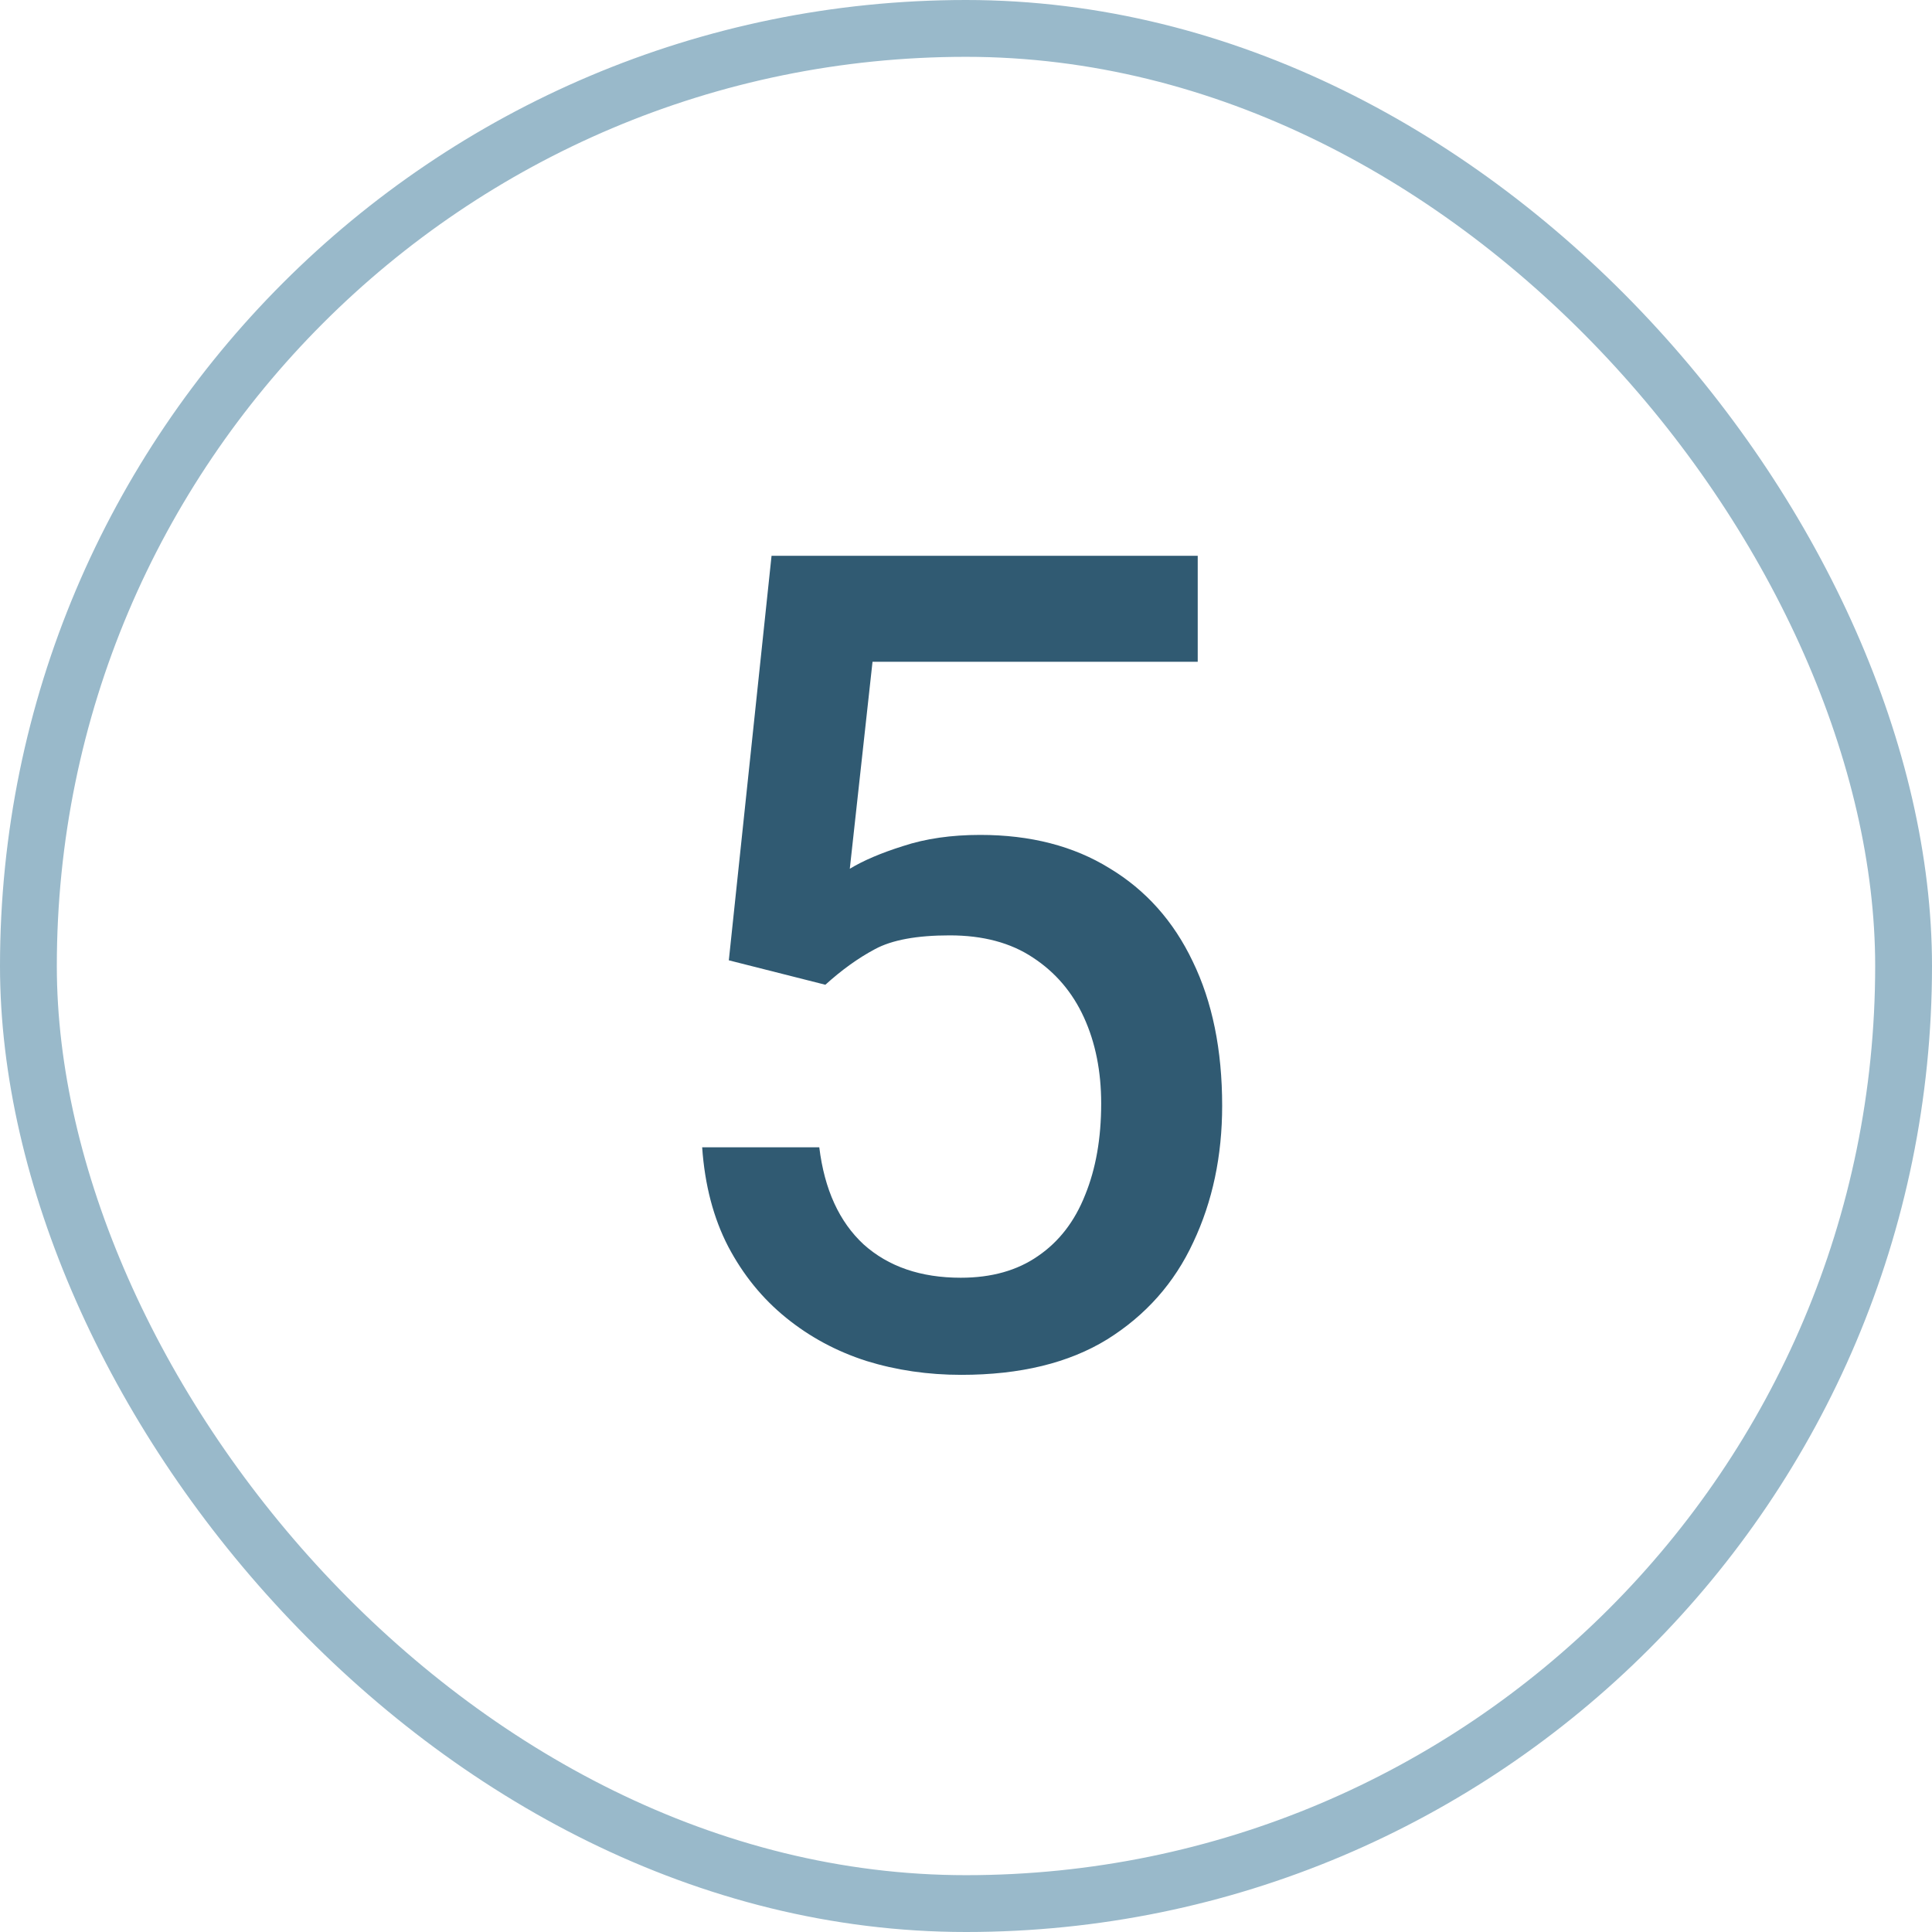 <?xml version="1.0" encoding="UTF-8"?> <svg xmlns="http://www.w3.org/2000/svg" width="34" height="34" viewBox="0 0 34 34" fill="none"><rect x="0.5" y="0.5" width="33" height="33" rx="16.5" stroke="#99B9CA"></rect><path d="M12.826 16.9L13.578 9.781H21.078V11.646H15.355L14.955 15.289C15.19 15.146 15.502 15.012 15.893 14.889C16.29 14.758 16.742 14.693 17.25 14.693C18.135 14.693 18.894 14.889 19.525 15.279C20.163 15.663 20.652 16.21 20.99 16.92C21.335 17.63 21.508 18.476 21.508 19.459C21.508 20.344 21.338 21.145 21 21.861C20.668 22.578 20.163 23.147 19.486 23.57C18.809 23.987 17.953 24.195 16.918 24.195C16.332 24.195 15.775 24.114 15.248 23.951C14.721 23.782 14.249 23.528 13.832 23.189C13.415 22.851 13.077 22.434 12.816 21.939C12.556 21.438 12.403 20.855 12.357 20.191H14.418C14.509 20.934 14.77 21.503 15.199 21.9C15.635 22.291 16.205 22.486 16.908 22.486C17.449 22.486 17.901 22.359 18.266 22.105C18.637 21.852 18.913 21.494 19.096 21.031C19.285 20.569 19.379 20.032 19.379 19.42C19.379 18.854 19.278 18.349 19.076 17.906C18.874 17.463 18.575 17.112 18.178 16.852C17.787 16.591 17.299 16.461 16.713 16.461C16.134 16.461 15.694 16.542 15.395 16.705C15.102 16.861 14.812 17.07 14.525 17.33L12.826 16.9Z" fill="#305A72"></path></svg> 